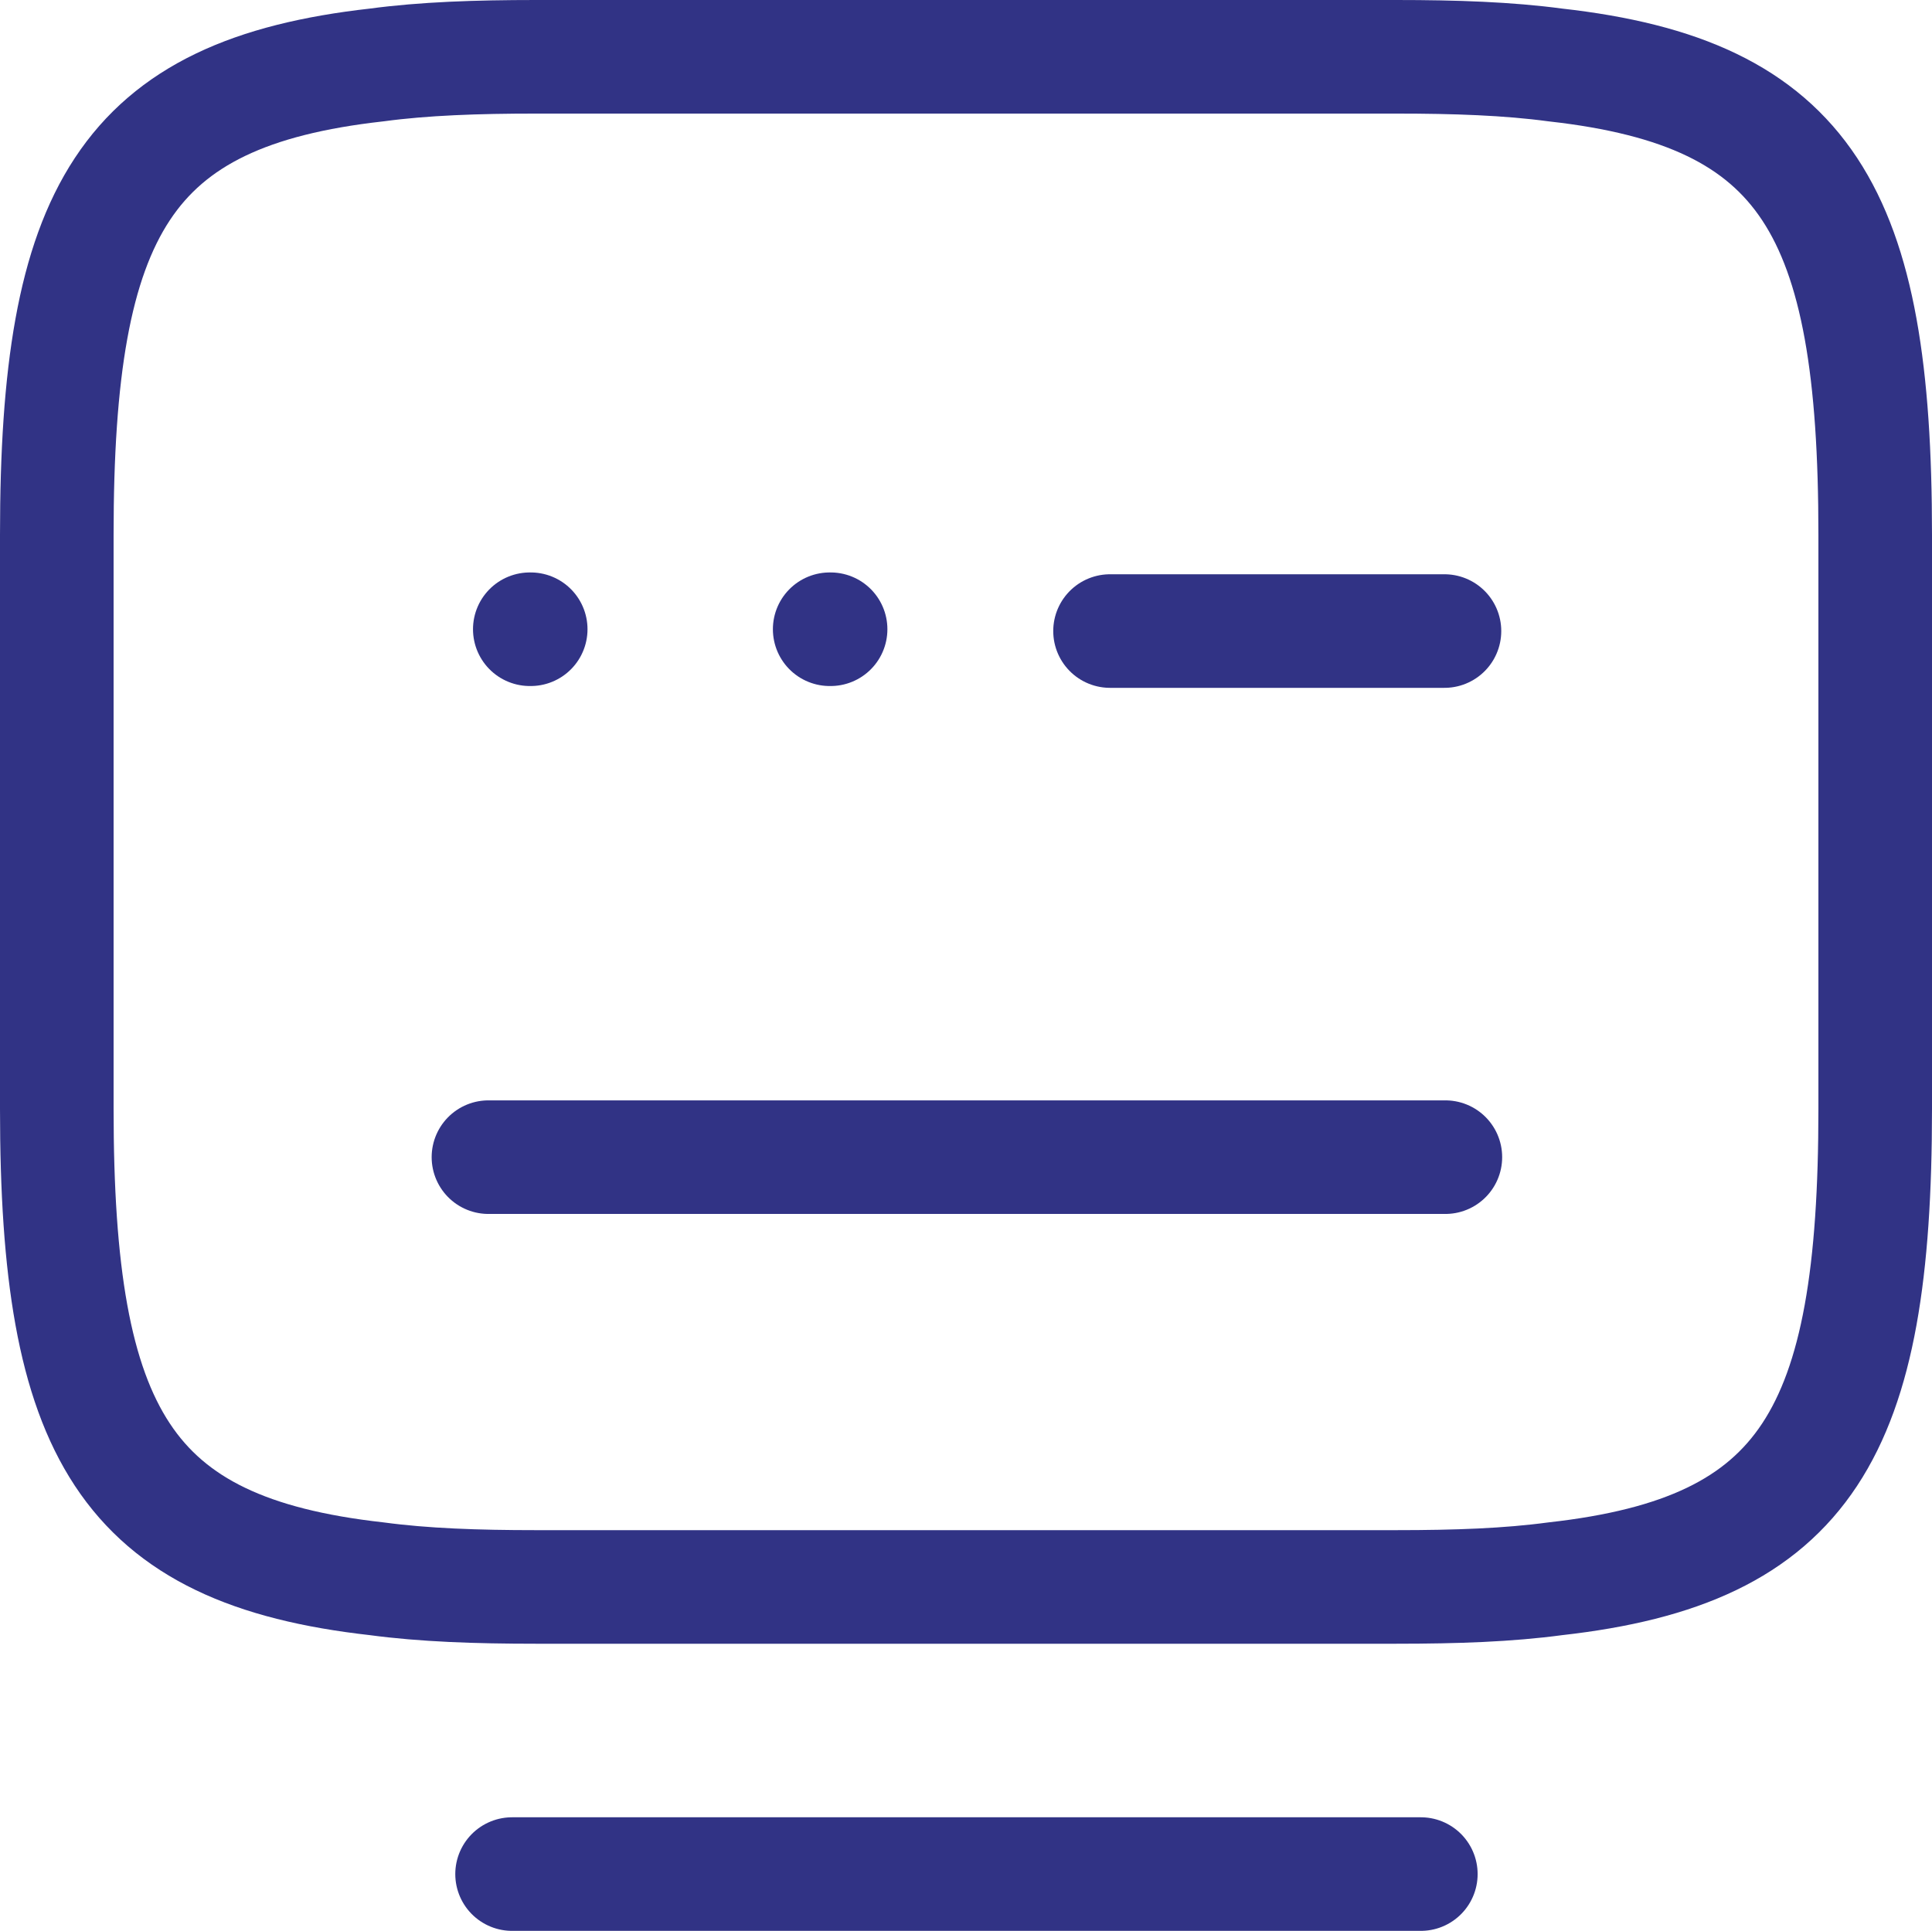 <svg xmlns="http://www.w3.org/2000/svg" id="Layer_2" data-name="Layer 2" viewBox="0 0 42.52 42.5"><defs><style>      .cls-1 {        fill: none;        stroke: #313385;        stroke-linecap: round;        stroke-linejoin: round;        stroke-width: 2.5px;      }    </style></defs><g id="Layer_1-2" data-name="Layer 1"><path class="cls-1" d="m11.79,1.25h18.94c1.3,0,2.46.04,3.5.18,5.54.62,7.04,3.22,7.04,10.34v12.64c0,7.12-1.5,9.72-7.04,10.34-1.04.14-2.18.18-3.5.18H11.79c-1.3,0-2.46-.04-3.5-.18-5.54-.62-7.04-3.22-7.04-10.34v-12.64C1.25,4.65,2.75,2.05,8.29,1.43c1.04-.14,2.2-.18,3.5-.18Z"></path><path class="cls-1" d="m24.43,13.89h7.36"></path><path class="cls-1" d="m10.75,25.47h21.06"></path><path class="cls-1" d="m11.27,41.25h20"></path><path class="cls-1" d="m11.66,13.85h.02"></path><path class="cls-1" d="m18.26,13.85h.02"></path></g></svg>